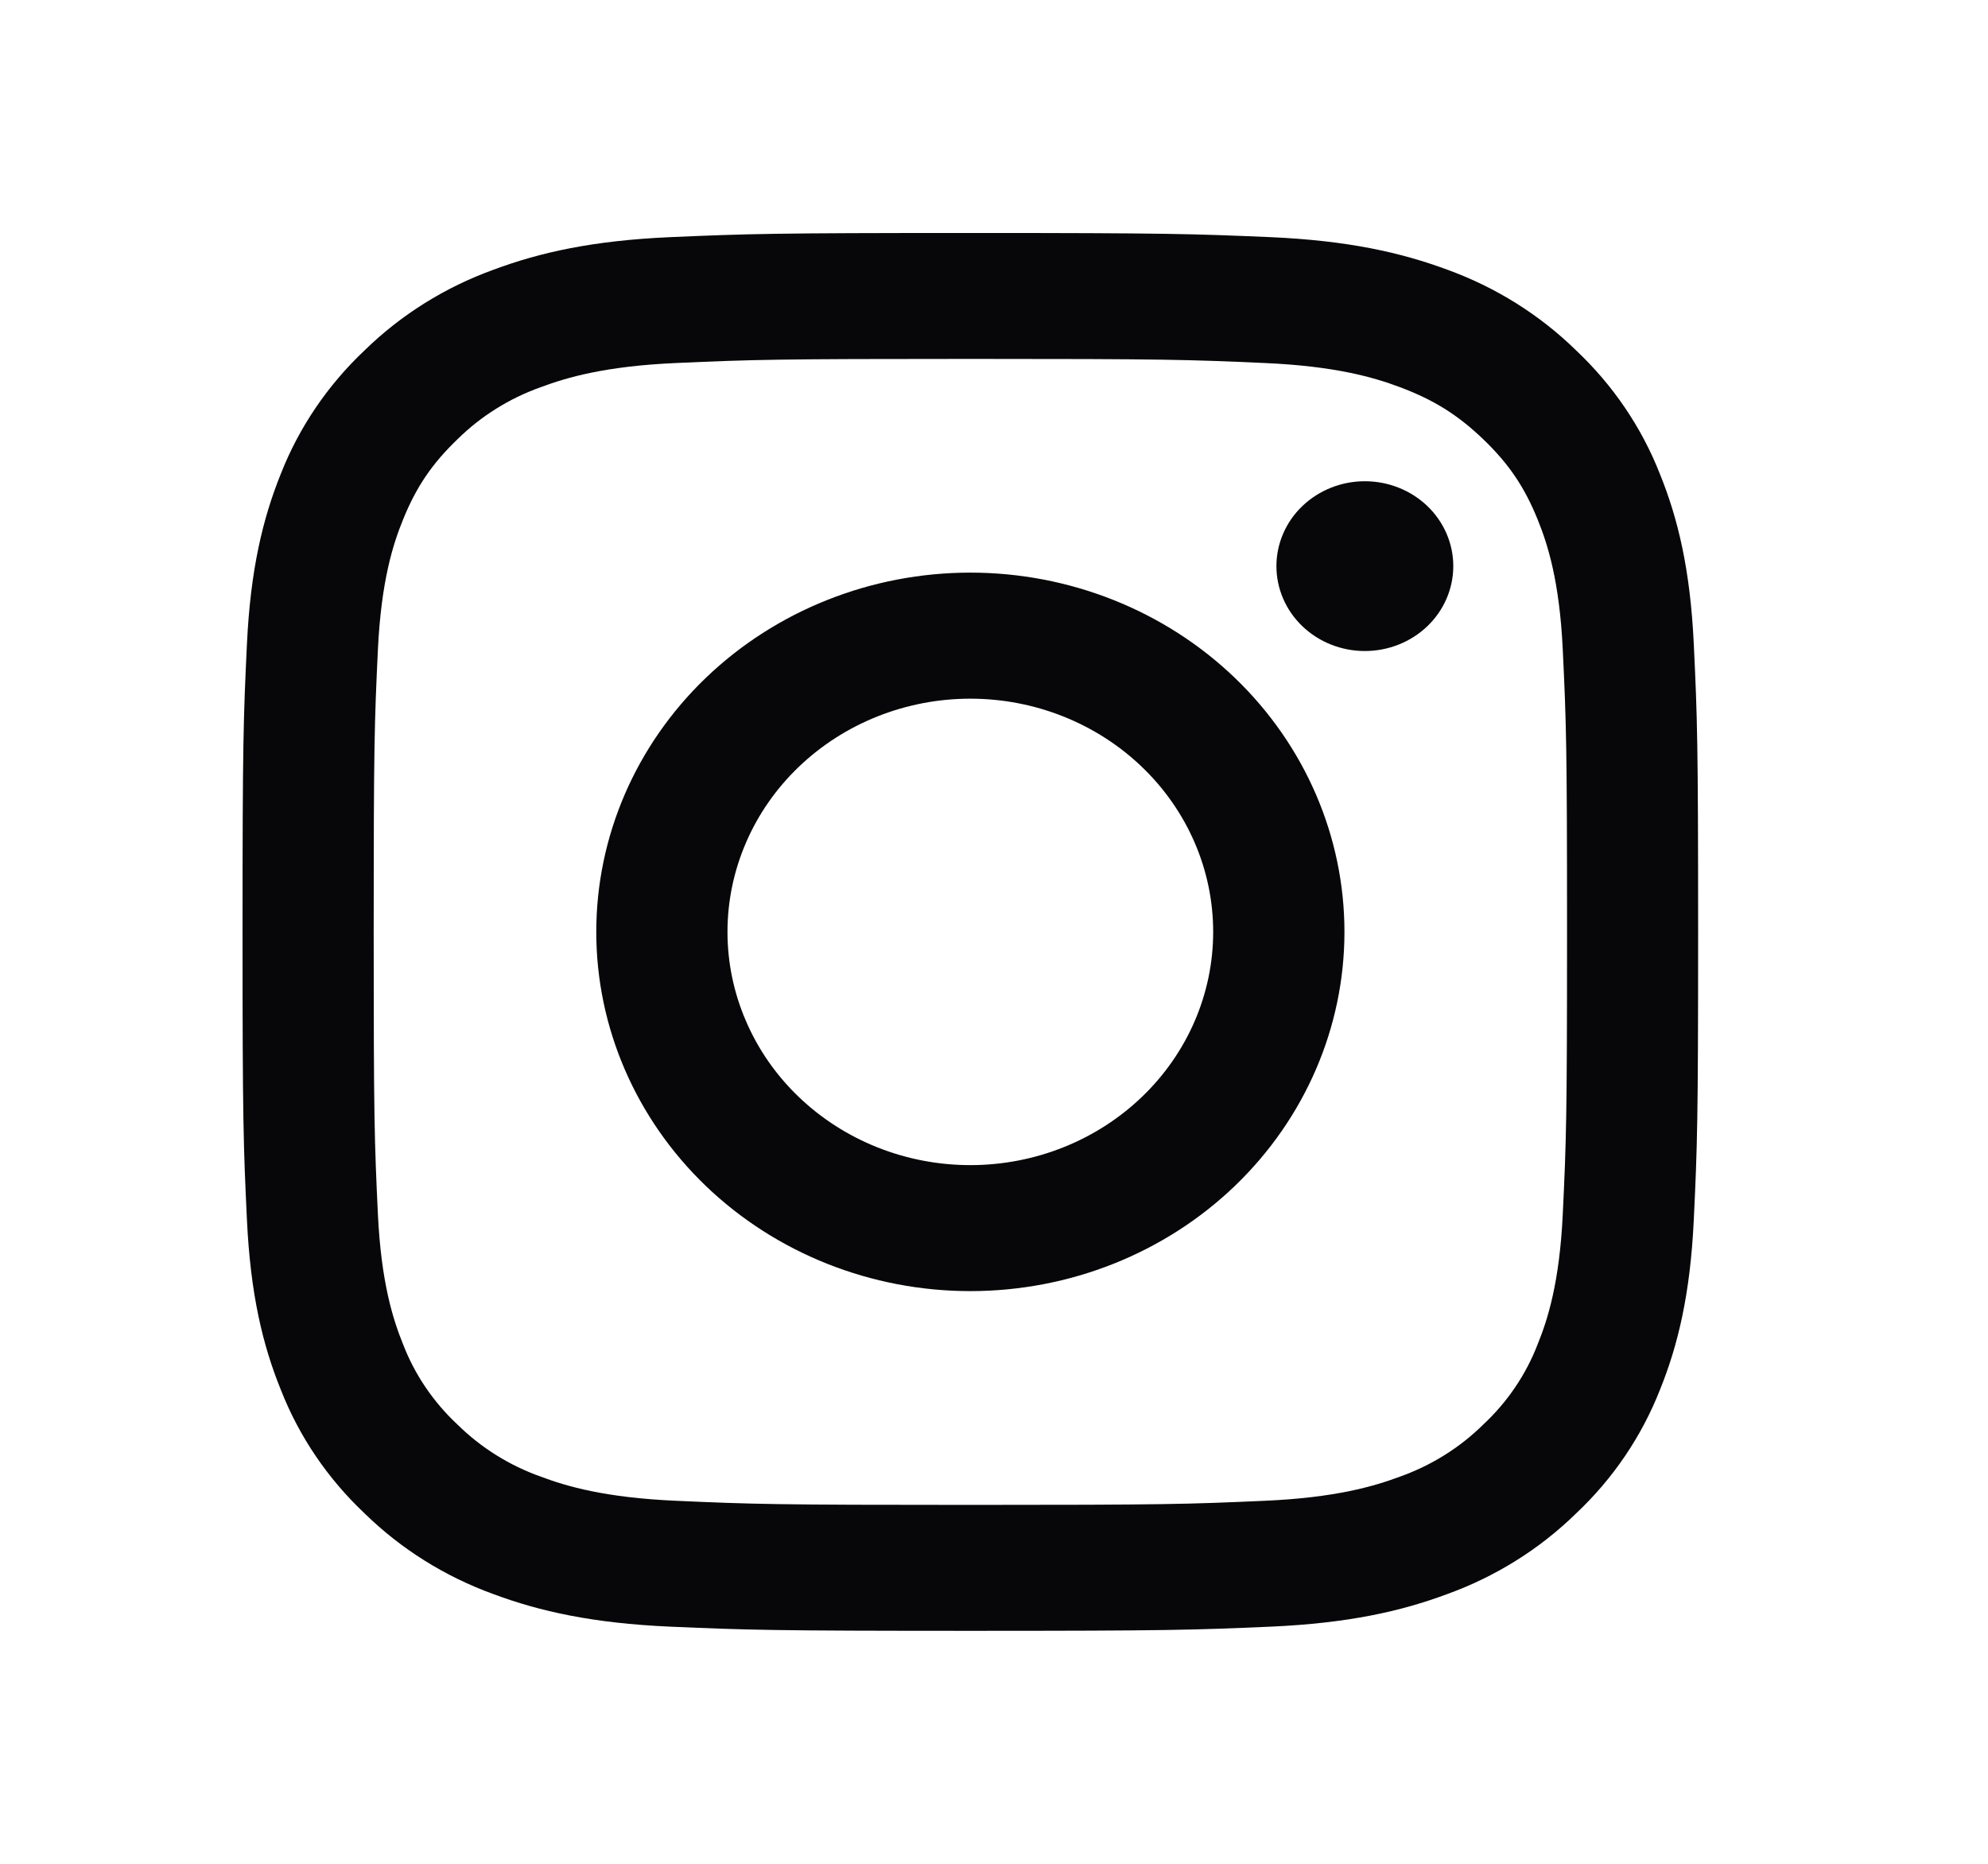 <svg width="32" height="30" viewBox="0 0 32 30" fill="none" xmlns="http://www.w3.org/2000/svg">
<path fillRule="evenodd" clipRule="evenodd" d="M15.619 3.75C12.438 3.75 12.039 3.763 10.79 3.817C9.542 3.872 8.69 4.063 7.945 4.341C7.164 4.623 6.456 5.066 5.87 5.638C5.274 6.2 4.813 6.88 4.519 7.63C4.231 8.346 4.032 9.165 3.975 10.363C3.918 11.562 3.904 11.944 3.904 15C3.904 18.056 3.918 18.438 3.975 19.638C4.032 20.836 4.23 21.654 4.52 22.369C4.813 23.119 5.274 23.8 5.871 24.362C6.456 24.934 7.164 25.377 7.945 25.66C8.69 25.937 9.542 26.128 10.79 26.183C12.039 26.237 12.438 26.25 15.619 26.25C18.801 26.25 19.2 26.237 20.449 26.183C21.696 26.128 22.549 25.937 23.294 25.659C24.075 25.377 24.783 24.934 25.369 24.361C25.965 23.8 26.425 23.12 26.72 22.369C27.009 21.654 27.207 20.836 27.264 19.638C27.321 18.438 27.334 18.055 27.334 15C27.334 11.944 27.321 11.562 27.264 10.362C27.207 9.164 27.009 8.346 26.719 7.63C26.425 6.88 25.964 6.2 25.368 5.638C24.783 5.066 24.075 4.623 23.294 4.34C22.549 4.064 21.696 3.872 20.448 3.817C19.2 3.764 18.802 3.75 15.619 3.75ZM15.619 5.777C18.747 5.777 19.118 5.788 20.354 5.843C21.496 5.893 22.116 6.075 22.529 6.23C23.076 6.434 23.466 6.678 23.876 7.071C24.286 7.465 24.54 7.84 24.752 8.365C24.913 8.761 25.103 9.357 25.155 10.454C25.212 11.64 25.224 11.996 25.224 15C25.224 18.004 25.212 18.36 25.155 19.547C25.103 20.643 24.913 21.238 24.752 21.635C24.564 22.124 24.265 22.566 23.876 22.929C23.498 23.302 23.038 23.59 22.529 23.77C22.116 23.924 21.496 24.107 20.354 24.157C19.118 24.212 18.748 24.223 15.619 24.223C12.491 24.223 12.12 24.212 10.885 24.157C9.743 24.107 9.123 23.925 8.71 23.77C8.201 23.59 7.741 23.302 7.363 22.929C6.974 22.566 6.675 22.124 6.487 21.635C6.326 21.238 6.136 20.643 6.083 19.547C6.027 18.36 6.015 18.004 6.015 15C6.015 11.996 6.027 11.64 6.083 10.454C6.136 9.357 6.325 8.761 6.487 8.365C6.699 7.84 6.953 7.465 7.363 7.071C7.741 6.698 8.201 6.41 8.71 6.23C9.123 6.076 9.743 5.893 10.885 5.843C12.12 5.788 12.492 5.777 15.619 5.777Z" fill="#07070A"/>
<path fillRule="evenodd" clipRule="evenodd" d="M15.619 18.754C15.106 18.754 14.598 18.657 14.123 18.468C13.649 18.279 13.218 18.003 12.855 17.654C12.492 17.306 12.204 16.892 12.008 16.436C11.811 15.981 11.71 15.493 11.71 15C11.71 14.507 11.811 14.019 12.008 13.563C12.204 13.108 12.492 12.694 12.855 12.346C13.218 11.997 13.649 11.721 14.123 11.532C14.598 11.343 15.106 11.246 15.619 11.246C16.656 11.246 17.65 11.642 18.383 12.346C19.116 13.05 19.528 14.004 19.528 15C19.528 15.995 19.116 16.95 18.383 17.654C17.65 18.358 16.656 18.754 15.619 18.754ZM15.619 9.217C14.022 9.217 12.491 9.827 11.361 10.911C10.232 11.996 9.598 13.466 9.598 15C9.598 16.534 10.232 18.004 11.361 19.089C12.491 20.173 14.022 20.782 15.619 20.782C17.216 20.782 18.748 20.173 19.877 19.089C21.006 18.004 21.641 16.534 21.641 15C21.641 13.466 21.006 11.996 19.877 10.911C18.748 9.827 17.216 9.217 15.619 9.217ZM23.393 9.112C23.393 9.475 23.243 9.823 22.976 10.079C22.709 10.335 22.347 10.479 21.969 10.479C21.592 10.479 21.23 10.335 20.963 10.079C20.696 9.823 20.546 9.475 20.546 9.112C20.546 8.75 20.696 8.402 20.963 8.146C21.23 7.89 21.592 7.746 21.969 7.746C22.347 7.746 22.709 7.89 22.976 8.146C23.243 8.402 23.393 8.75 23.393 9.112Z" fill="#07070A"/>
</svg>
